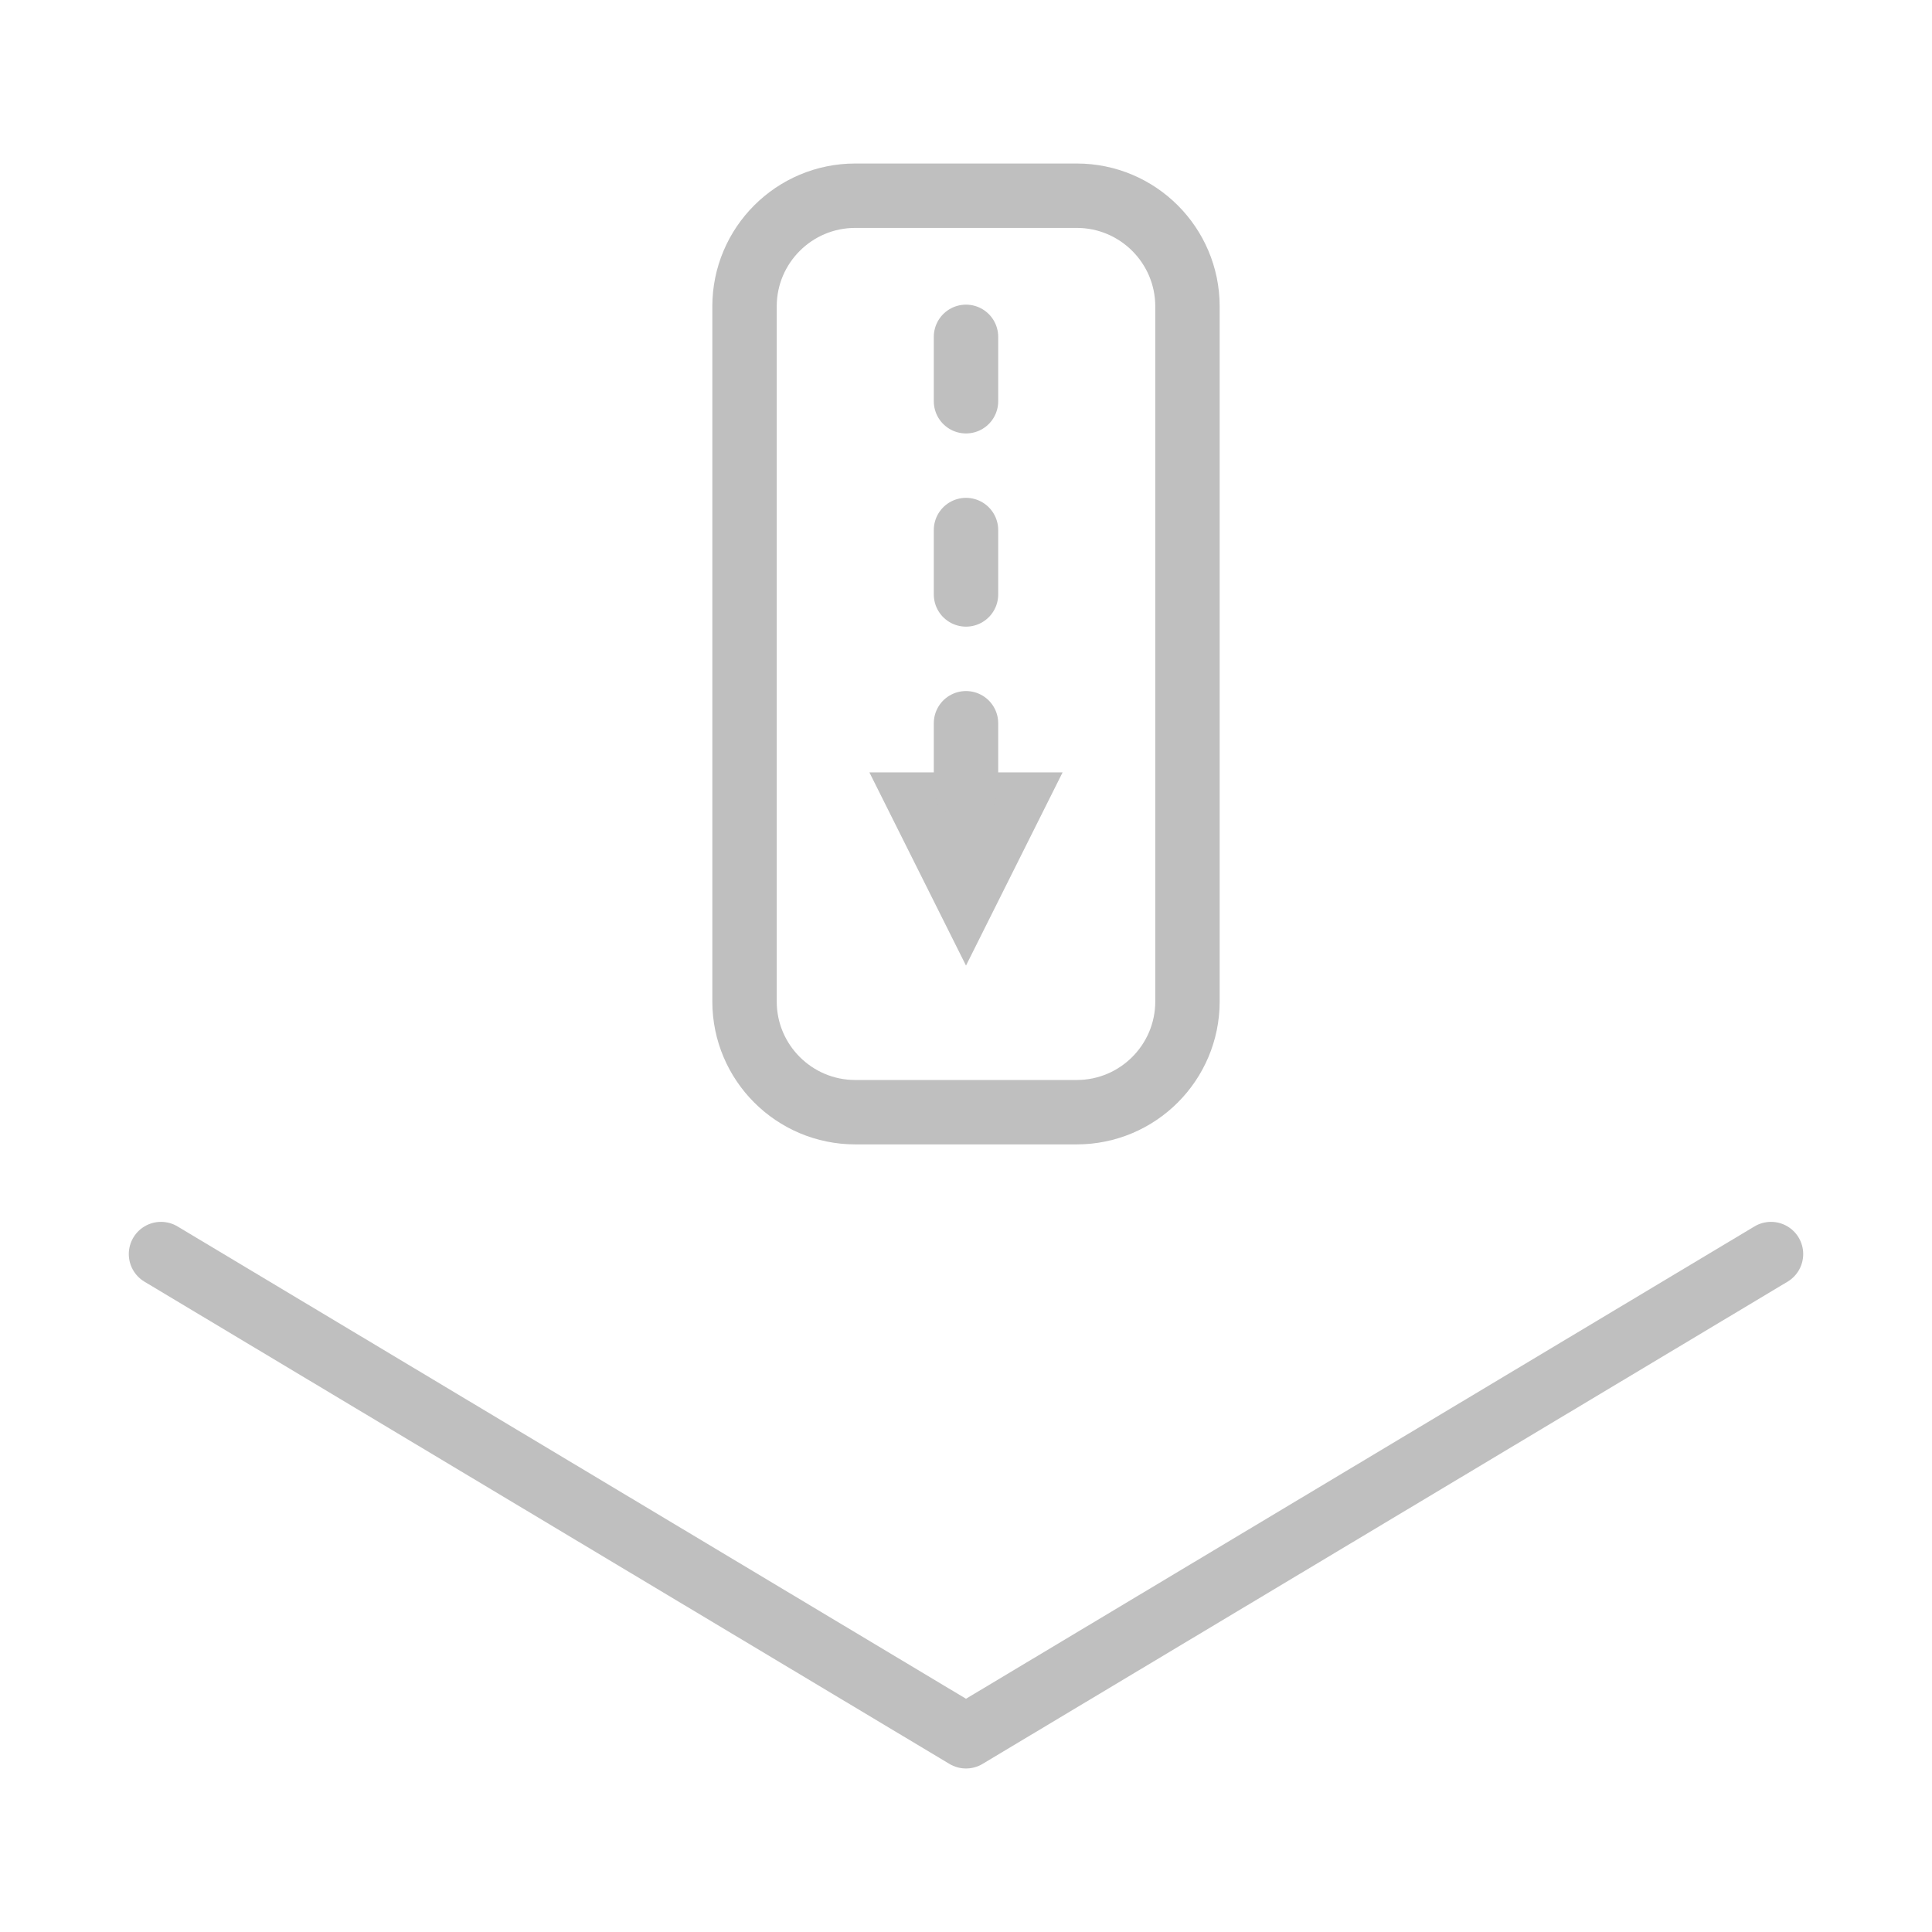 <?xml version="1.0" encoding="UTF-8" standalone="no"?><!DOCTYPE svg PUBLIC "-//W3C//DTD SVG 1.1//EN" "http://www.w3.org/Graphics/SVG/1.1/DTD/svg11.dtd"><svg width="100%" height="100%" viewBox="0 0 60 60" version="1.1" xmlns="http://www.w3.org/2000/svg" xmlns:xlink="http://www.w3.org/1999/xlink" xml:space="preserve" xmlns:serif="http://www.serif.com/" style="fill-rule:evenodd;clip-rule:evenodd;stroke-linecap:round;stroke-linejoin:round;stroke-miterlimit:1.5;"><rect id="Artboard1" x="0" y="0" width="60" height="60" style="fill:none;"/><g id="Artboard11" serif:id="Artboard1"><g id="grey"><path d="M55,38.946l-25,14.976l-25,-14.976" style="fill:none;stroke:#bfbfbf;stroke-width:2px;"/><g><g><g><path d="M36.878,9.516c-0,-1.898 -1.541,-3.438 -3.439,-3.438l-6.878,-0c-1.898,-0 -3.439,1.54 -3.439,3.438l0,21.585c0,1.898 1.541,3.439 3.439,3.439l6.878,0c1.898,0 3.439,-1.541 3.439,-3.439l-0,-21.585Z" style="fill:none;stroke:#bfbfbf;stroke-width:2px;"/></g><path d="M33,23.987l-3,6l-3,-6l6,-0Z" style="fill:#bfbfbf;"/><path d="M30,10.461l-0,14.726" style="fill:none;stroke:#bfbfbf;stroke-width:2px;stroke-dasharray:2,4,0,0;"/></g></g></g></g></svg>